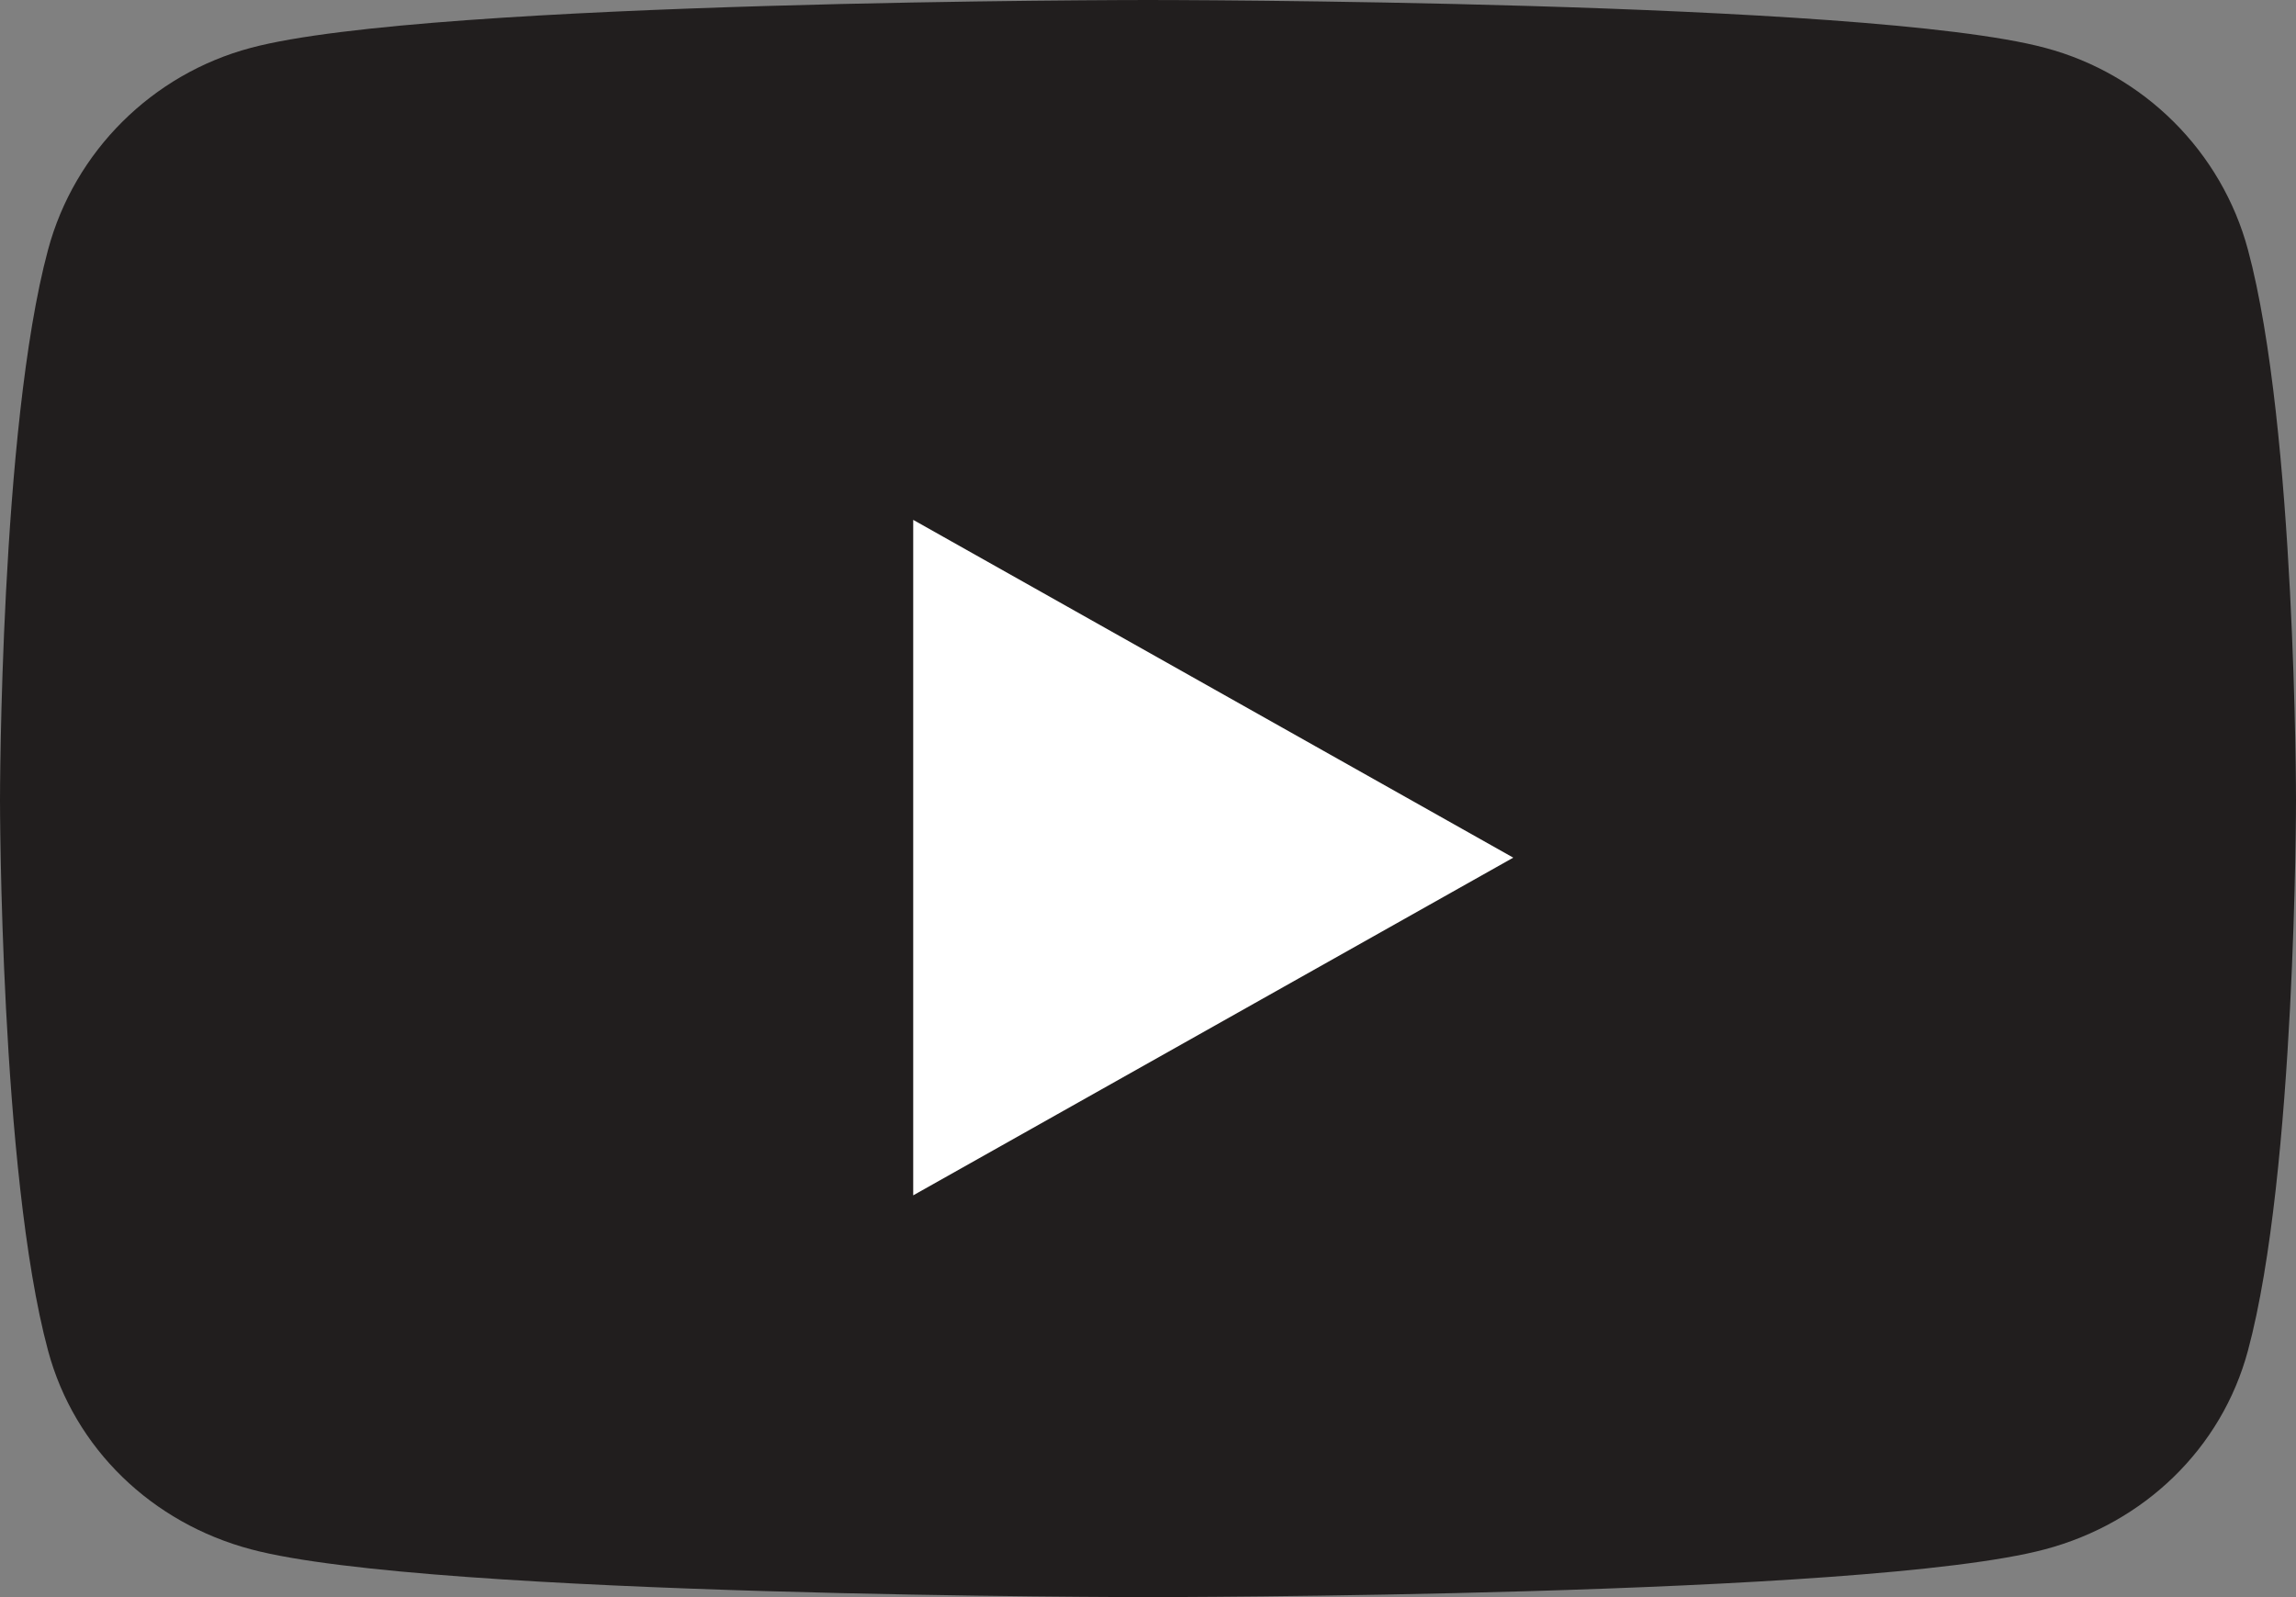 <svg width="23" height="16" viewBox="0 0 23 16" fill="none" xmlns="http://www.w3.org/2000/svg">
<rect x="0" y="0" width="23" height="16" fill="#808080" stroke="none"/>
<path d="M22.519 2.503C22.255 1.518 21.476 0.742 20.486 0.479C18.692 2.05863e-07 11.5 0 11.5 0C11.5 0 4.308 1.71553e-07 2.514 0.479C1.524 0.742 0.745 1.518 0.481 2.503C-6.93584e-08 4.29 0 8.016 0 8.016C0 8.016 -6.93584e-08 11.743 0.481 13.529C0.745 14.514 1.524 15.258 2.514 15.521C4.308 16 11.5 16 11.5 16C11.5 16 18.692 16 20.486 15.521C21.476 15.258 22.255 14.514 22.519 13.529C23 11.743 23 8.016 23 8.016C23 8.016 23 4.29 22.519 2.503Z" fill="#211E1E"/>
<path d="M9.148 11.975V5.208L15.159 8.592L9.148 11.975Z" fill="white"/>
</svg>
